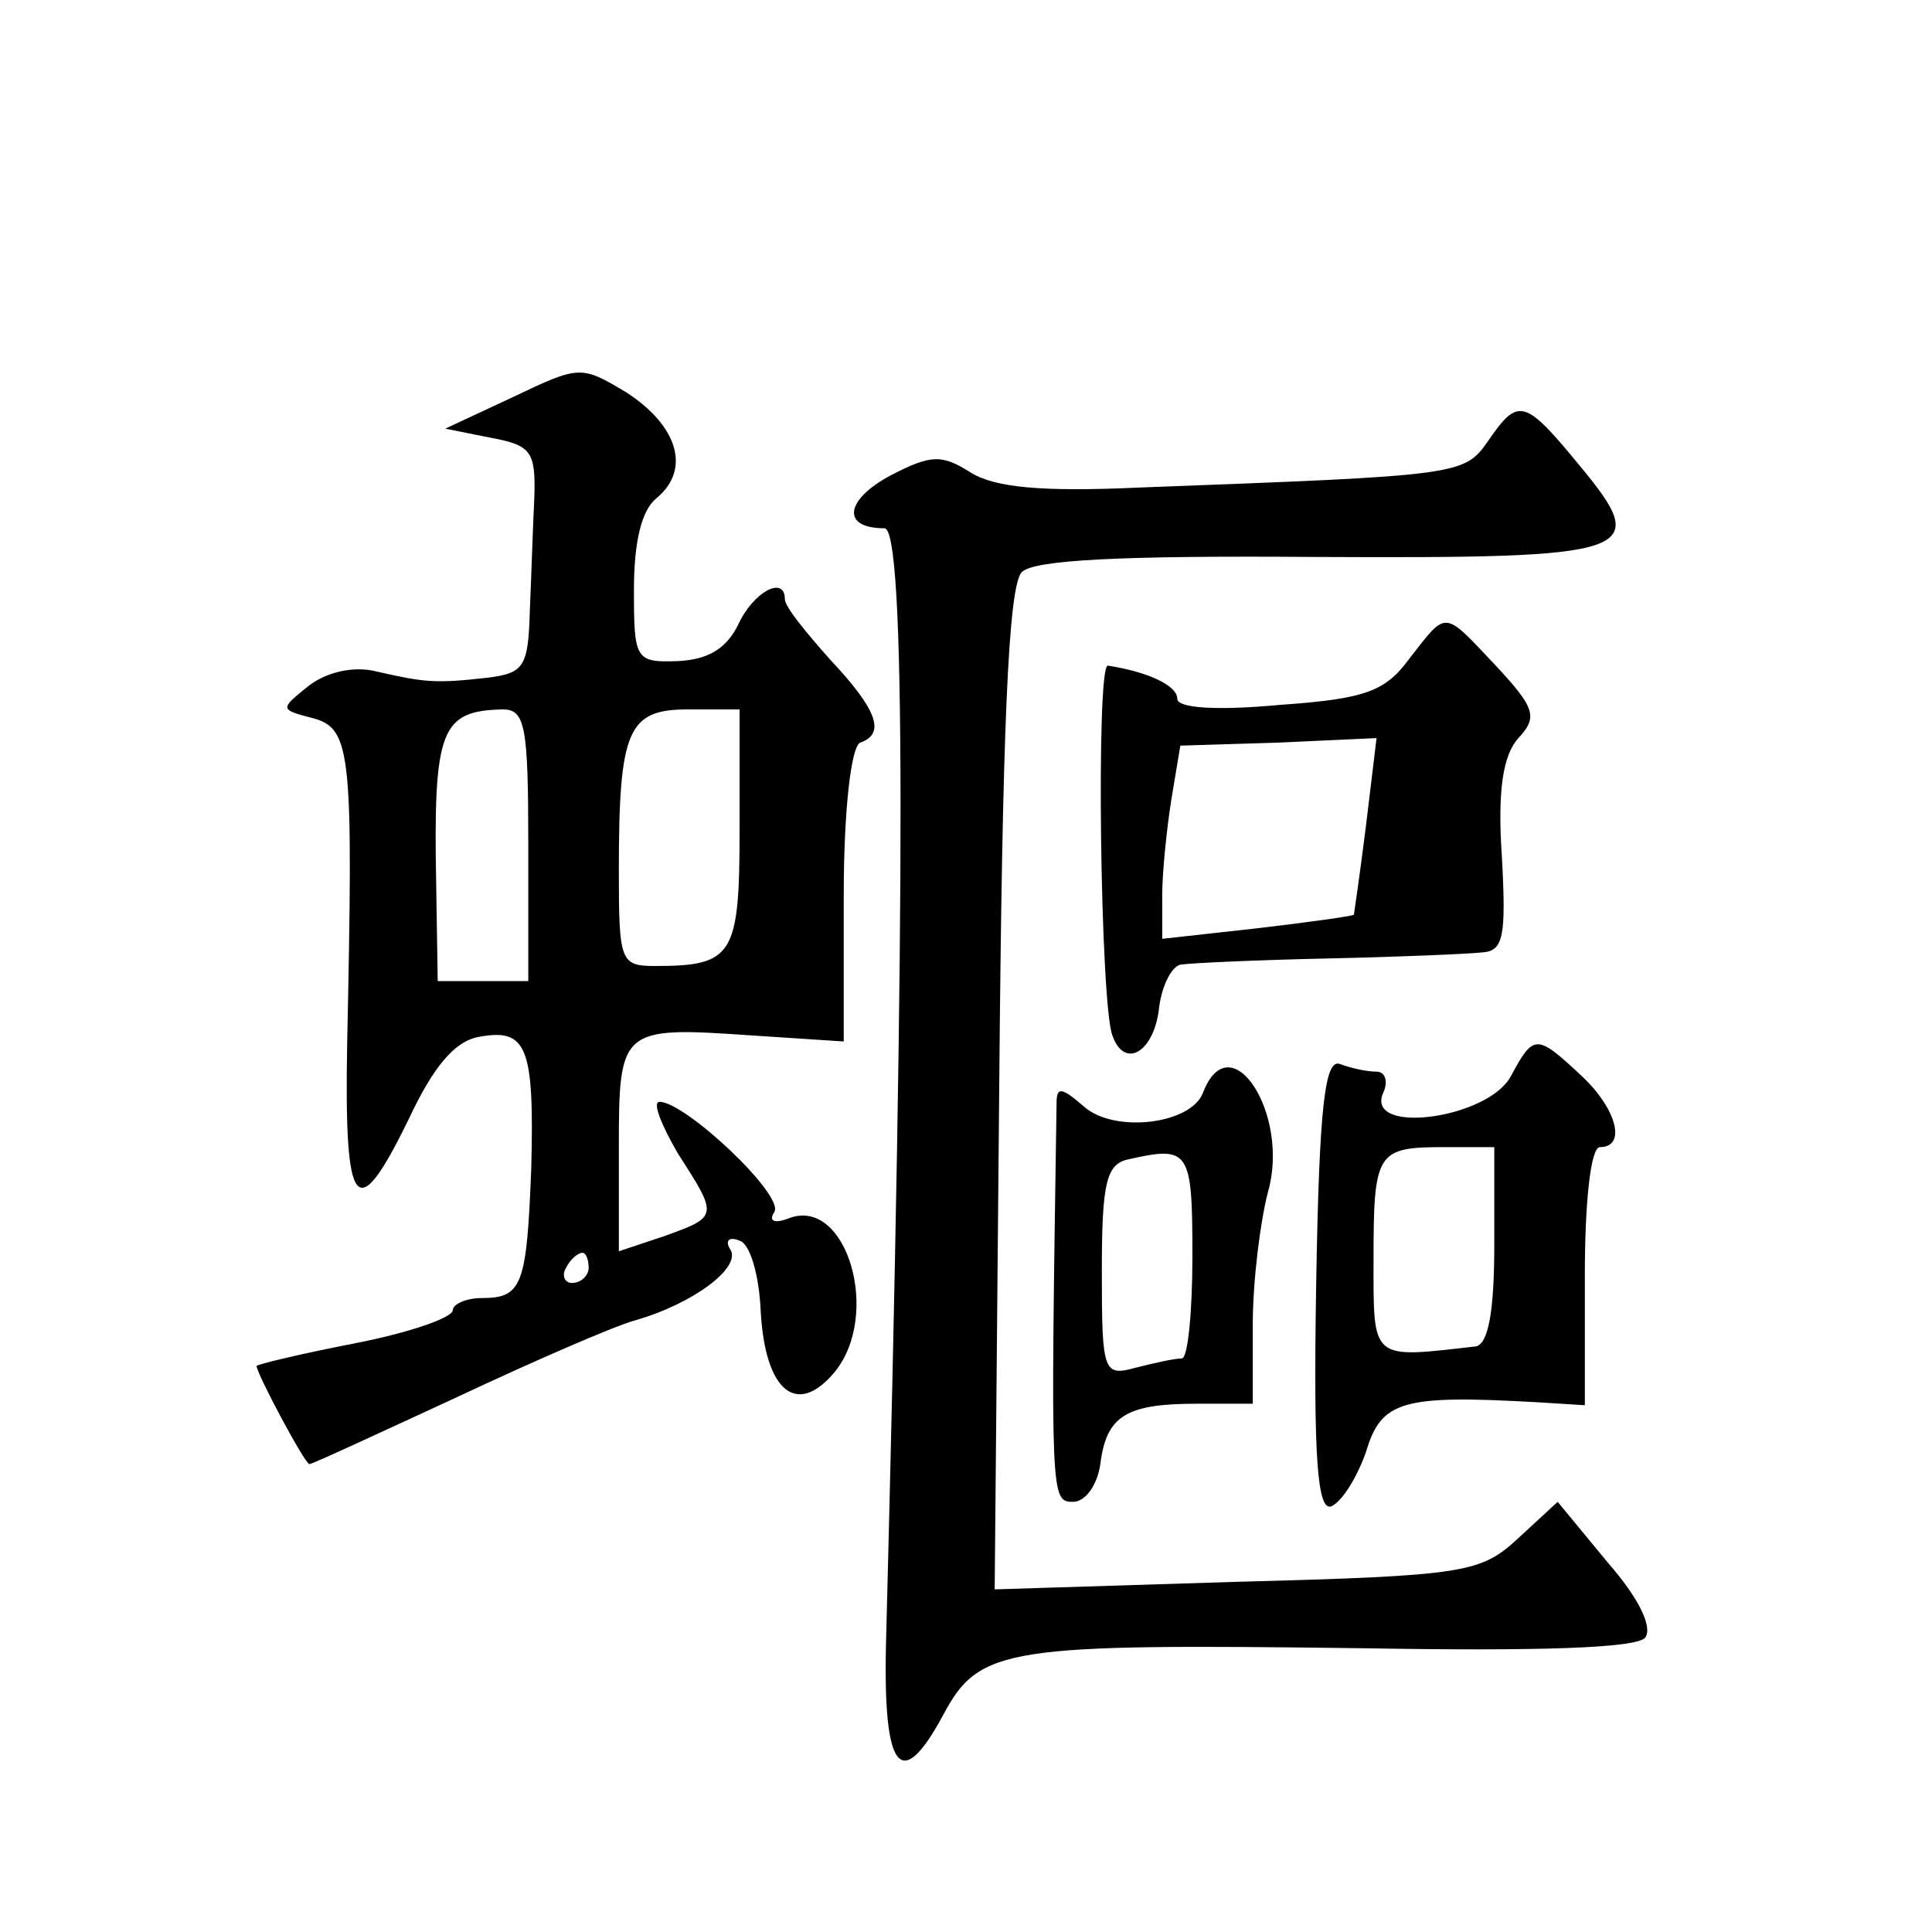 <?xml version="1.0" standalone="no"?>
<!DOCTYPE svg PUBLIC "-//W3C//DTD SVG 20010904//EN"
 "http://www.w3.org/TR/2001/REC-SVG-20010904/DTD/svg10.dtd">
<svg version="1.0" xmlns="http://www.w3.org/2000/svg"
 width="128pt" height="128pt" viewBox="0 0 128 128"
 preserveAspectRatio="xMidYMid meet">
<g transform="translate(0,128) scale(0.1,-0.1)"
fill="#0" stroke="none">
<path d="M340 1017 l-45 -21 30 -6 c27 -5 30 -9 29 -40 -1 -19 -2 -53 -3 -75 -1
-37 -4 -41 -28 -44 -35 -4 -42 -3 -73 4 -15 4 -33 0 -45 -9 -20 -16 -20 -16 3 -22
25 -7 26 -25 22 -216 -2 -111 6 -121 41 -49 16 34 30 51 46 54 32 6 37 -6 35 -86
-3 -79 -6 -87 -33 -87 -10 0 -19 -4 -19 -8 0 -5 -29 -15 -65 -22 -36 -7 -65 -14
-65 -15 0 -5 32 -65 35 -65 2 0 45 20 97 44 51 24 104 47 118 51 39 11 71 35 64
47 -4 6 -1 9 6 6 7 -2 13 -23 14 -47 3 -53 24 -70 49 -40 31 38 8 116 -30 102 -10
-4 -14 -2 -10 4 7 11 -59 73 -76 73 -5 0 1 -15 12 -34 27 -42 27 -42 -9 -55 l-30
-10 0 68 c0 80 1 81 88 75 l61 -4 0 97 c0 57 5 99 11 101 17 6 11 22 -20 55 -16
18 -30 35 -30 40 0 16 -21 5 -31 -17 -8 -16 -20 -23 -40 -24 -28 -1 -29 1 -29 47
0 32 5 53 15 61 23 19 14 48 -20 70 -30 18 -31 18 -75 -3z m10 -297 l0 -90 -30
0 -30 0 -1 63 c-2 104 3 116 44 117 15 0 17 -11 17 -90z m140 11 c0 -84 -4 -91
-56 -91 -23 0 -24 3 -24 63 0 94 6 107 46 107 l34 0 0 -79z m-100 -291 c0 -5 -5
-10 -11 -10 -5 0 -7 5 -4 10 3 6 8 10 11 10 2 0 4 -4 4 -10z M986 988 c-16 -23
-18 -23 -231 -31 -65 -3 -96 0 -112 10 -19 12 -26 12 -53 -2 -30 -16 -33 -35 -4
-35 14 0 14 -238 1 -739 -2 -85 10 -99 38 -47 24 45 42 47 278 44 116 -2 181 0
187 7 5 7 -4 26 -25 50 l-33 40 -26 -24 c-25 -23 -34 -25 -187 -29 l-160 -5 3 331
c2 239 6 334 15 343 8 8 65 11 194 10 213 -1 224 2 176 60 -37 45 -41 46 -61 17z
M934 844 c-16 -22 -29 -27 -86 -31 -43 -4 -68 -2 -68 4 0 9 -20 18 -46 22 -8 1
-5 -225 3 -245 8 -23 28 -11 31 19 2 15 9 28 15 28 7 1 50 3 97 4 47 1 93 3 102
4 14 1 16 10 13 64 -3 44 1 67 11 78 13 14 11 20 -15 48 -35 37 -32 37 -57 5z m-29
-111 c-4 -32 -8 -59 -8 -59 -1 -1 -30 -5 -64 -9 l-63 -7 0 29 c0 15 3 44 6 63 l6
36 65 2 65 3 -7 -58z M1001 567 c-15 -28 -95 -39 -85 -12 4 8 2 15 -4 15 -6 0 -16
2 -24 5 -10 4 -14 -25 -16 -146 -2 -117 1 -150 10 -147 7 3 17 19 23 36 10 34 24
38 113 33 l32 -2 0 86 c0 50 4 85 10 85 18 0 11 26 -13 48 -29 27 -31 27 -46 -1z
m-11 -112 c0 -44 -4 -65 -12 -67 -70 -8 -68 -10 -68 57 0 72 2 75 47 75 l33 0 0
-65z M797 556 c-8 -21 -59 -27 -79 -9 -15 13 -18 13 -18 2 -4 -262 -4 -264 11 -264
8 0 16 11 18 25 4 32 17 40 64 40 l37 0 0 53 c0 28 5 68 10 87 15 52 -25 113 -43
66z m-7 -108 c0 -37 -3 -68 -7 -68 -5 0 -18 -3 -30 -6 -22 -6 -23 -4 -23 64 0 59
3 71 18 74 40 9 42 6 42 -64z"/>
</g>
</svg>

